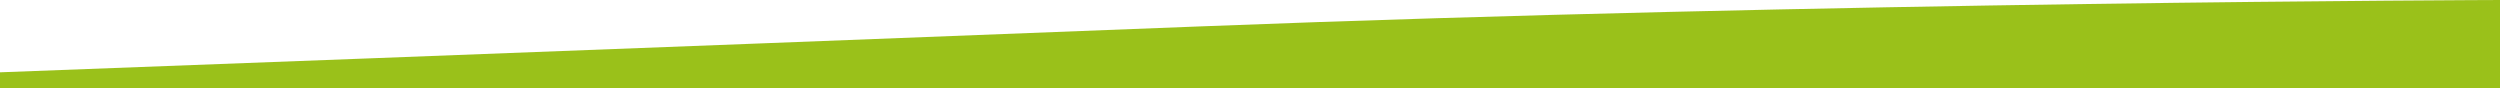 <?xml version="1.0" encoding="utf-8"?>
<!-- Generator: Adobe Illustrator 27.8.1, SVG Export Plug-In . SVG Version: 6.00 Build 0)  -->
<svg version="1.1" id="Ebene_1" xmlns="http://www.w3.org/2000/svg" xmlns:xlink="http://www.w3.org/1999/xlink" x="0px" y="0px"
	 viewBox="0 0 1925.8 68.1" style="enable-background:new 0 0 1925.8 68.1;" xml:space="preserve">
<style type="text/css">
	.st0{fill:#9AC11A;}
</style>
<g id="Gruppe_40" transform="translate(2068 -1803)">
	<path id="Pfad_1-2" class="st0" d="M-142.2,1871.1H-2068v-12.4c0,0,443.9-16.6,925.4-35.4c481.5-18.8,1000.4-20.3,1000.4-20.3
		V1871.1z"/>
</g>
</svg>

